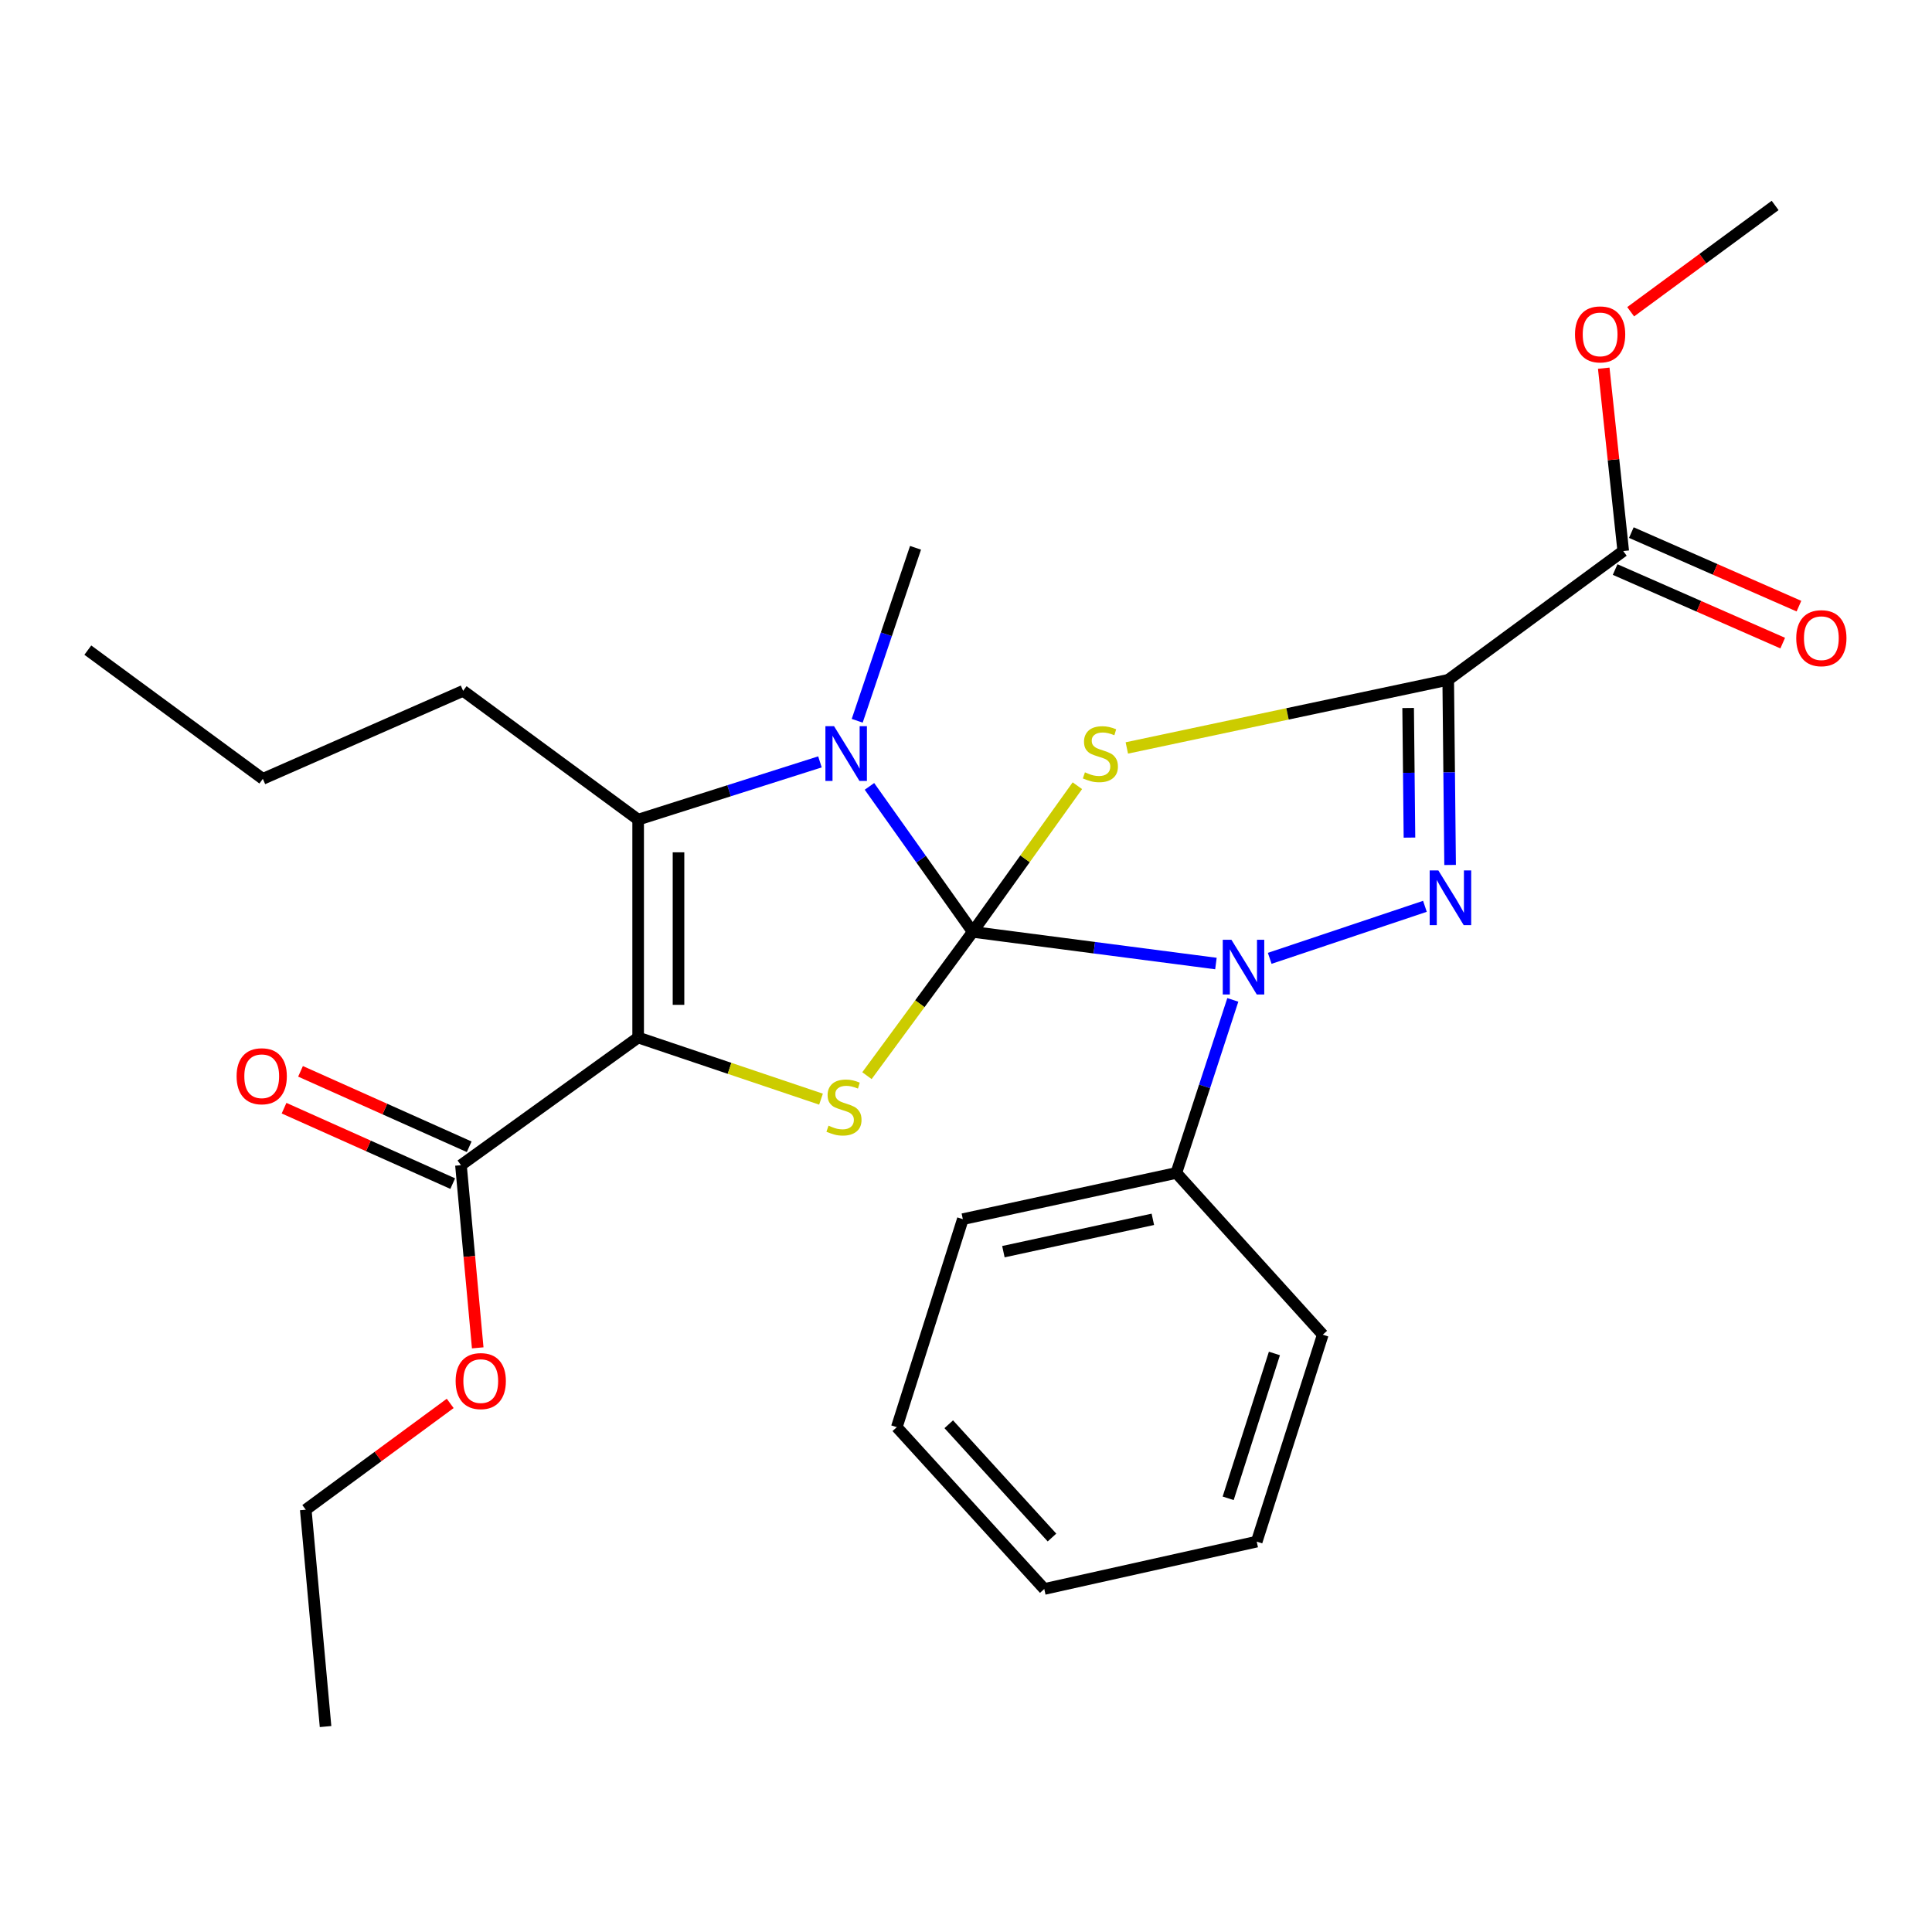 <?xml version='1.0' encoding='iso-8859-1'?>
<svg version='1.1' baseProfile='full'
              xmlns='http://www.w3.org/2000/svg'
                      xmlns:rdkit='http://www.rdkit.org/xml'
                      xmlns:xlink='http://www.w3.org/1999/xlink'
                  xml:space='preserve'
width='1000px' height='1000px' viewBox='0 0 1000 1000'>
<!-- END OF HEADER -->
<rect style='opacity:1.0;fill:#FFFFFF;stroke:none' width='1000' height='1000' x='0' y='0'> </rect>
<path class='bond-0' d='M 503.481,482.337 L 530.562,444.511' style='fill:none;fill-rule:evenodd;stroke:#000000;stroke-width:6px;stroke-linecap:butt;stroke-linejoin:miter;stroke-opacity:1' />
<path class='bond-0' d='M 530.562,444.511 L 557.643,406.686' style='fill:none;fill-rule:evenodd;stroke:#CCCC00;stroke-width:6px;stroke-linecap:butt;stroke-linejoin:miter;stroke-opacity:1' />
<path class='bond-2' d='M 503.481,482.337 L 566.422,490.53' style='fill:none;fill-rule:evenodd;stroke:#000000;stroke-width:6px;stroke-linecap:butt;stroke-linejoin:miter;stroke-opacity:1' />
<path class='bond-2' d='M 566.422,490.53 L 629.364,498.722' style='fill:none;fill-rule:evenodd;stroke:#0000FF;stroke-width:6px;stroke-linecap:butt;stroke-linejoin:miter;stroke-opacity:1' />
<path class='bond-5' d='M 503.481,482.337 L 476.754,444.683' style='fill:none;fill-rule:evenodd;stroke:#000000;stroke-width:6px;stroke-linecap:butt;stroke-linejoin:miter;stroke-opacity:1' />
<path class='bond-5' d='M 476.754,444.683 L 450.028,407.029' style='fill:none;fill-rule:evenodd;stroke:#0000FF;stroke-width:6px;stroke-linecap:butt;stroke-linejoin:miter;stroke-opacity:1' />
<path class='bond-6' d='M 503.481,482.337 L 476.108,519.549' style='fill:none;fill-rule:evenodd;stroke:#000000;stroke-width:6px;stroke-linecap:butt;stroke-linejoin:miter;stroke-opacity:1' />
<path class='bond-6' d='M 476.108,519.549 L 448.734,556.762' style='fill:none;fill-rule:evenodd;stroke:#CCCC00;stroke-width:6px;stroke-linecap:butt;stroke-linejoin:miter;stroke-opacity:1' />
<path class='bond-1' d='M 583.242,387.139 L 666.418,369.505' style='fill:none;fill-rule:evenodd;stroke:#CCCC00;stroke-width:6px;stroke-linecap:butt;stroke-linejoin:miter;stroke-opacity:1' />
<path class='bond-1' d='M 666.418,369.505 L 749.594,351.87' style='fill:none;fill-rule:evenodd;stroke:#000000;stroke-width:6px;stroke-linecap:butt;stroke-linejoin:miter;stroke-opacity:1' />
<path class='bond-9' d='M 749.594,351.87 L 840.185,285.232' style='fill:none;fill-rule:evenodd;stroke:#000000;stroke-width:6px;stroke-linecap:butt;stroke-linejoin:miter;stroke-opacity:1' />
<path class='bond-28' d='M 749.594,351.87 L 750.082,399.787' style='fill:none;fill-rule:evenodd;stroke:#000000;stroke-width:6px;stroke-linecap:butt;stroke-linejoin:miter;stroke-opacity:1' />
<path class='bond-28' d='M 750.082,399.787 L 750.57,447.705' style='fill:none;fill-rule:evenodd;stroke:#0000FF;stroke-width:6px;stroke-linecap:butt;stroke-linejoin:miter;stroke-opacity:1' />
<path class='bond-28' d='M 728.852,366.458 L 729.194,400' style='fill:none;fill-rule:evenodd;stroke:#000000;stroke-width:6px;stroke-linecap:butt;stroke-linejoin:miter;stroke-opacity:1' />
<path class='bond-28' d='M 729.194,400 L 729.535,433.542' style='fill:none;fill-rule:evenodd;stroke:#0000FF;stroke-width:6px;stroke-linecap:butt;stroke-linejoin:miter;stroke-opacity:1' />
<path class='bond-4' d='M 657.202,496.034 L 737.537,469.111' style='fill:none;fill-rule:evenodd;stroke:#0000FF;stroke-width:6px;stroke-linecap:butt;stroke-linejoin:miter;stroke-opacity:1' />
<path class='bond-10' d='M 638.102,517.542 L 623.485,562.329' style='fill:none;fill-rule:evenodd;stroke:#0000FF;stroke-width:6px;stroke-linecap:butt;stroke-linejoin:miter;stroke-opacity:1' />
<path class='bond-10' d='M 623.485,562.329 L 608.868,607.117' style='fill:none;fill-rule:evenodd;stroke:#000000;stroke-width:6px;stroke-linecap:butt;stroke-linejoin:miter;stroke-opacity:1' />
<path class='bond-3' d='M 330.306,537.021 L 377.629,552.97' style='fill:none;fill-rule:evenodd;stroke:#000000;stroke-width:6px;stroke-linecap:butt;stroke-linejoin:miter;stroke-opacity:1' />
<path class='bond-3' d='M 377.629,552.97 L 424.952,568.92' style='fill:none;fill-rule:evenodd;stroke:#CCCC00;stroke-width:6px;stroke-linecap:butt;stroke-linejoin:miter;stroke-opacity:1' />
<path class='bond-8' d='M 330.306,537.021 L 238.59,603.101' style='fill:none;fill-rule:evenodd;stroke:#000000;stroke-width:6px;stroke-linecap:butt;stroke-linejoin:miter;stroke-opacity:1' />
<path class='bond-27' d='M 330.306,537.021 L 330.306,424.241' style='fill:none;fill-rule:evenodd;stroke:#000000;stroke-width:6px;stroke-linecap:butt;stroke-linejoin:miter;stroke-opacity:1' />
<path class='bond-27' d='M 351.196,520.104 L 351.196,441.158' style='fill:none;fill-rule:evenodd;stroke:#000000;stroke-width:6px;stroke-linecap:butt;stroke-linejoin:miter;stroke-opacity:1' />
<path class='bond-7' d='M 424.405,394.349 L 377.356,409.295' style='fill:none;fill-rule:evenodd;stroke:#0000FF;stroke-width:6px;stroke-linecap:butt;stroke-linejoin:miter;stroke-opacity:1' />
<path class='bond-7' d='M 377.356,409.295 L 330.306,424.241' style='fill:none;fill-rule:evenodd;stroke:#000000;stroke-width:6px;stroke-linecap:butt;stroke-linejoin:miter;stroke-opacity:1' />
<path class='bond-13' d='M 443.69,373.07 L 458.783,328.304' style='fill:none;fill-rule:evenodd;stroke:#0000FF;stroke-width:6px;stroke-linecap:butt;stroke-linejoin:miter;stroke-opacity:1' />
<path class='bond-13' d='M 458.783,328.304 L 473.875,283.538' style='fill:none;fill-rule:evenodd;stroke:#000000;stroke-width:6px;stroke-linecap:butt;stroke-linejoin:miter;stroke-opacity:1' />
<path class='bond-14' d='M 330.306,424.241 L 239.716,357.58' style='fill:none;fill-rule:evenodd;stroke:#000000;stroke-width:6px;stroke-linecap:butt;stroke-linejoin:miter;stroke-opacity:1' />
<path class='bond-11' d='M 242.854,593.567 L 199.204,574.045' style='fill:none;fill-rule:evenodd;stroke:#000000;stroke-width:6px;stroke-linecap:butt;stroke-linejoin:miter;stroke-opacity:1' />
<path class='bond-11' d='M 199.204,574.045 L 155.553,554.524' style='fill:none;fill-rule:evenodd;stroke:#FF0000;stroke-width:6px;stroke-linecap:butt;stroke-linejoin:miter;stroke-opacity:1' />
<path class='bond-11' d='M 234.326,612.636 L 190.675,593.115' style='fill:none;fill-rule:evenodd;stroke:#000000;stroke-width:6px;stroke-linecap:butt;stroke-linejoin:miter;stroke-opacity:1' />
<path class='bond-11' d='M 190.675,593.115 L 147.025,573.594' style='fill:none;fill-rule:evenodd;stroke:#FF0000;stroke-width:6px;stroke-linecap:butt;stroke-linejoin:miter;stroke-opacity:1' />
<path class='bond-15' d='M 238.59,603.101 L 242.928,650.373' style='fill:none;fill-rule:evenodd;stroke:#000000;stroke-width:6px;stroke-linecap:butt;stroke-linejoin:miter;stroke-opacity:1' />
<path class='bond-15' d='M 242.928,650.373 L 247.266,697.644' style='fill:none;fill-rule:evenodd;stroke:#FF0000;stroke-width:6px;stroke-linecap:butt;stroke-linejoin:miter;stroke-opacity:1' />
<path class='bond-12' d='M 835.987,294.797 L 879.36,313.832' style='fill:none;fill-rule:evenodd;stroke:#000000;stroke-width:6px;stroke-linecap:butt;stroke-linejoin:miter;stroke-opacity:1' />
<path class='bond-12' d='M 879.36,313.832 L 922.732,332.868' style='fill:none;fill-rule:evenodd;stroke:#FF0000;stroke-width:6px;stroke-linecap:butt;stroke-linejoin:miter;stroke-opacity:1' />
<path class='bond-12' d='M 844.382,275.668 L 887.755,294.704' style='fill:none;fill-rule:evenodd;stroke:#000000;stroke-width:6px;stroke-linecap:butt;stroke-linejoin:miter;stroke-opacity:1' />
<path class='bond-12' d='M 887.755,294.704 L 931.127,313.739' style='fill:none;fill-rule:evenodd;stroke:#FF0000;stroke-width:6px;stroke-linecap:butt;stroke-linejoin:miter;stroke-opacity:1' />
<path class='bond-16' d='M 840.185,285.232 L 835.14,237.906' style='fill:none;fill-rule:evenodd;stroke:#000000;stroke-width:6px;stroke-linecap:butt;stroke-linejoin:miter;stroke-opacity:1' />
<path class='bond-16' d='M 835.14,237.906 L 830.094,190.579' style='fill:none;fill-rule:evenodd;stroke:#FF0000;stroke-width:6px;stroke-linecap:butt;stroke-linejoin:miter;stroke-opacity:1' />
<path class='bond-17' d='M 608.868,607.117 L 498.363,631.035' style='fill:none;fill-rule:evenodd;stroke:#000000;stroke-width:6px;stroke-linecap:butt;stroke-linejoin:miter;stroke-opacity:1' />
<path class='bond-17' d='M 596.712,631.121 L 519.358,647.864' style='fill:none;fill-rule:evenodd;stroke:#000000;stroke-width:6px;stroke-linecap:butt;stroke-linejoin:miter;stroke-opacity:1' />
<path class='bond-18' d='M 608.868,607.117 L 684.662,690.837' style='fill:none;fill-rule:evenodd;stroke:#000000;stroke-width:6px;stroke-linecap:butt;stroke-linejoin:miter;stroke-opacity:1' />
<path class='bond-21' d='M 239.716,357.58 L 136.045,403.131' style='fill:none;fill-rule:evenodd;stroke:#000000;stroke-width:6px;stroke-linecap:butt;stroke-linejoin:miter;stroke-opacity:1' />
<path class='bond-19' d='M 233.026,726.402 L 195.642,753.909' style='fill:none;fill-rule:evenodd;stroke:#FF0000;stroke-width:6px;stroke-linecap:butt;stroke-linejoin:miter;stroke-opacity:1' />
<path class='bond-19' d='M 195.642,753.909 L 158.258,781.417' style='fill:none;fill-rule:evenodd;stroke:#000000;stroke-width:6px;stroke-linecap:butt;stroke-linejoin:miter;stroke-opacity:1' />
<path class='bond-20' d='M 844.031,161.361 L 881.415,133.849' style='fill:none;fill-rule:evenodd;stroke:#FF0000;stroke-width:6px;stroke-linecap:butt;stroke-linejoin:miter;stroke-opacity:1' />
<path class='bond-20' d='M 881.415,133.849 L 918.799,106.337' style='fill:none;fill-rule:evenodd;stroke:#000000;stroke-width:6px;stroke-linecap:butt;stroke-linejoin:miter;stroke-opacity:1' />
<path class='bond-24' d='M 498.363,631.035 L 464.185,738.698' style='fill:none;fill-rule:evenodd;stroke:#000000;stroke-width:6px;stroke-linecap:butt;stroke-linejoin:miter;stroke-opacity:1' />
<path class='bond-25' d='M 684.662,690.837 L 650.473,797.943' style='fill:none;fill-rule:evenodd;stroke:#000000;stroke-width:6px;stroke-linecap:butt;stroke-linejoin:miter;stroke-opacity:1' />
<path class='bond-25' d='M 659.634,700.551 L 635.701,775.524' style='fill:none;fill-rule:evenodd;stroke:#000000;stroke-width:6px;stroke-linecap:butt;stroke-linejoin:miter;stroke-opacity:1' />
<path class='bond-22' d='M 158.258,781.417 L 168.505,893.663' style='fill:none;fill-rule:evenodd;stroke:#000000;stroke-width:6px;stroke-linecap:butt;stroke-linejoin:miter;stroke-opacity:1' />
<path class='bond-23' d='M 136.045,403.131 L 45.455,336.505' style='fill:none;fill-rule:evenodd;stroke:#000000;stroke-width:6px;stroke-linecap:butt;stroke-linejoin:miter;stroke-opacity:1' />
<path class='bond-29' d='M 464.185,738.698 L 540.513,822.453' style='fill:none;fill-rule:evenodd;stroke:#000000;stroke-width:6px;stroke-linecap:butt;stroke-linejoin:miter;stroke-opacity:1' />
<path class='bond-29' d='M 491.074,737.19 L 544.504,795.819' style='fill:none;fill-rule:evenodd;stroke:#000000;stroke-width:6px;stroke-linecap:butt;stroke-linejoin:miter;stroke-opacity:1' />
<path class='bond-26' d='M 650.473,797.943 L 540.513,822.453' style='fill:none;fill-rule:evenodd;stroke:#000000;stroke-width:6px;stroke-linecap:butt;stroke-linejoin:miter;stroke-opacity:1' />
<path  class='atom-1' d='M 561.561 399.76
Q 561.881 399.88, 563.201 400.44
Q 564.521 401, 565.961 401.36
Q 567.441 401.68, 568.881 401.68
Q 571.561 401.68, 573.121 400.4
Q 574.681 399.08, 574.681 396.8
Q 574.681 395.24, 573.881 394.28
Q 573.121 393.32, 571.921 392.8
Q 570.721 392.28, 568.721 391.68
Q 566.201 390.92, 564.681 390.2
Q 563.201 389.48, 562.121 387.96
Q 561.081 386.44, 561.081 383.88
Q 561.081 380.32, 563.481 378.12
Q 565.921 375.92, 570.721 375.92
Q 574.001 375.92, 577.721 377.48
L 576.801 380.56
Q 573.401 379.16, 570.841 379.16
Q 568.081 379.16, 566.561 380.32
Q 565.041 381.44, 565.081 383.4
Q 565.081 384.92, 565.841 385.84
Q 566.641 386.76, 567.761 387.28
Q 568.921 387.8, 570.841 388.4
Q 573.401 389.2, 574.921 390
Q 576.441 390.8, 577.521 392.44
Q 578.641 394.04, 578.641 396.8
Q 578.641 400.72, 576.001 402.84
Q 573.401 404.92, 569.041 404.92
Q 566.521 404.92, 564.601 404.36
Q 562.721 403.84, 560.481 402.92
L 561.561 399.76
' fill='#CCCC00'/>
<path  class='atom-3' d='M 637.378 486.42
L 646.658 501.42
Q 647.578 502.9, 649.058 505.58
Q 650.538 508.26, 650.618 508.42
L 650.618 486.42
L 654.378 486.42
L 654.378 514.74
L 650.498 514.74
L 640.538 498.34
Q 639.378 496.42, 638.138 494.22
Q 636.938 492.02, 636.578 491.34
L 636.578 514.74
L 632.898 514.74
L 632.898 486.42
L 637.378 486.42
' fill='#0000FF'/>
<path  class='atom-5' d='M 744.483 450.525
L 753.763 465.525
Q 754.683 467.005, 756.163 469.685
Q 757.643 472.365, 757.723 472.525
L 757.723 450.525
L 761.483 450.525
L 761.483 478.845
L 757.603 478.845
L 747.643 462.445
Q 746.483 460.525, 745.243 458.325
Q 744.043 456.125, 743.683 455.445
L 743.683 478.845
L 740.003 478.845
L 740.003 450.525
L 744.483 450.525
' fill='#0000FF'/>
<path  class='atom-6' d='M 431.709 375.88
L 440.989 390.88
Q 441.909 392.36, 443.389 395.04
Q 444.869 397.72, 444.949 397.88
L 444.949 375.88
L 448.709 375.88
L 448.709 404.2
L 444.829 404.2
L 434.869 387.8
Q 433.709 385.88, 432.469 383.68
Q 431.269 381.48, 430.909 380.8
L 430.909 404.2
L 427.229 404.2
L 427.229 375.88
L 431.709 375.88
' fill='#0000FF'/>
<path  class='atom-7' d='M 428.843 582.648
Q 429.163 582.768, 430.483 583.328
Q 431.803 583.888, 433.243 584.248
Q 434.723 584.568, 436.163 584.568
Q 438.843 584.568, 440.403 583.288
Q 441.963 581.968, 441.963 579.688
Q 441.963 578.128, 441.163 577.168
Q 440.403 576.208, 439.203 575.688
Q 438.003 575.168, 436.003 574.568
Q 433.483 573.808, 431.963 573.088
Q 430.483 572.368, 429.403 570.848
Q 428.363 569.328, 428.363 566.768
Q 428.363 563.208, 430.763 561.008
Q 433.203 558.808, 438.003 558.808
Q 441.283 558.808, 445.003 560.368
L 444.083 563.448
Q 440.683 562.048, 438.123 562.048
Q 435.363 562.048, 433.843 563.208
Q 432.323 564.328, 432.363 566.288
Q 432.363 567.808, 433.123 568.728
Q 433.923 569.648, 435.043 570.168
Q 436.203 570.688, 438.123 571.288
Q 440.683 572.088, 442.203 572.888
Q 443.723 573.688, 444.803 575.328
Q 445.923 576.928, 445.923 579.688
Q 445.923 583.608, 443.283 585.728
Q 440.683 587.808, 436.323 587.808
Q 433.803 587.808, 431.883 587.248
Q 430.003 586.728, 427.763 585.808
L 428.843 582.648
' fill='#CCCC00'/>
<path  class='atom-12' d='M 122.465 557.062
Q 122.465 550.262, 125.825 546.462
Q 129.185 542.662, 135.465 542.662
Q 141.745 542.662, 145.105 546.462
Q 148.465 550.262, 148.465 557.062
Q 148.465 563.942, 145.065 567.862
Q 141.665 571.742, 135.465 571.742
Q 129.225 571.742, 125.825 567.862
Q 122.465 563.982, 122.465 557.062
M 135.465 568.542
Q 139.785 568.542, 142.105 565.662
Q 144.465 562.742, 144.465 557.062
Q 144.465 551.502, 142.105 548.702
Q 139.785 545.862, 135.465 545.862
Q 131.145 545.862, 128.785 548.662
Q 126.465 551.462, 126.465 557.062
Q 126.465 562.782, 128.785 565.662
Q 131.145 568.542, 135.465 568.542
' fill='#FF0000'/>
<path  class='atom-13' d='M 929.729 330.318
Q 929.729 323.518, 933.089 319.718
Q 936.449 315.918, 942.729 315.918
Q 949.009 315.918, 952.369 319.718
Q 955.729 323.518, 955.729 330.318
Q 955.729 337.198, 952.329 341.118
Q 948.929 344.998, 942.729 344.998
Q 936.489 344.998, 933.089 341.118
Q 929.729 337.238, 929.729 330.318
M 942.729 341.798
Q 947.049 341.798, 949.369 338.918
Q 951.729 335.998, 951.729 330.318
Q 951.729 324.758, 949.369 321.958
Q 947.049 319.118, 942.729 319.118
Q 938.409 319.118, 936.049 321.918
Q 933.729 324.718, 933.729 330.318
Q 933.729 336.038, 936.049 338.918
Q 938.409 341.798, 942.729 341.798
' fill='#FF0000'/>
<path  class='atom-16' d='M 235.837 714.848
Q 235.837 708.048, 239.197 704.248
Q 242.557 700.448, 248.837 700.448
Q 255.117 700.448, 258.477 704.248
Q 261.837 708.048, 261.837 714.848
Q 261.837 721.728, 258.437 725.648
Q 255.037 729.528, 248.837 729.528
Q 242.597 729.528, 239.197 725.648
Q 235.837 721.768, 235.837 714.848
M 248.837 726.328
Q 253.157 726.328, 255.477 723.448
Q 257.837 720.528, 257.837 714.848
Q 257.837 709.288, 255.477 706.488
Q 253.157 703.648, 248.837 703.648
Q 244.517 703.648, 242.157 706.448
Q 239.837 709.248, 239.837 714.848
Q 239.837 720.568, 242.157 723.448
Q 244.517 726.328, 248.837 726.328
' fill='#FF0000'/>
<path  class='atom-17' d='M 815.22 173.078
Q 815.22 166.278, 818.58 162.478
Q 821.94 158.678, 828.22 158.678
Q 834.5 158.678, 837.86 162.478
Q 841.22 166.278, 841.22 173.078
Q 841.22 179.958, 837.82 183.878
Q 834.42 187.758, 828.22 187.758
Q 821.98 187.758, 818.58 183.878
Q 815.22 179.998, 815.22 173.078
M 828.22 184.558
Q 832.54 184.558, 834.86 181.678
Q 837.22 178.758, 837.22 173.078
Q 837.22 167.518, 834.86 164.718
Q 832.54 161.878, 828.22 161.878
Q 823.9 161.878, 821.54 164.678
Q 819.22 167.478, 819.22 173.078
Q 819.22 178.798, 821.54 181.678
Q 823.9 184.558, 828.22 184.558
' fill='#FF0000'/>
</svg>
